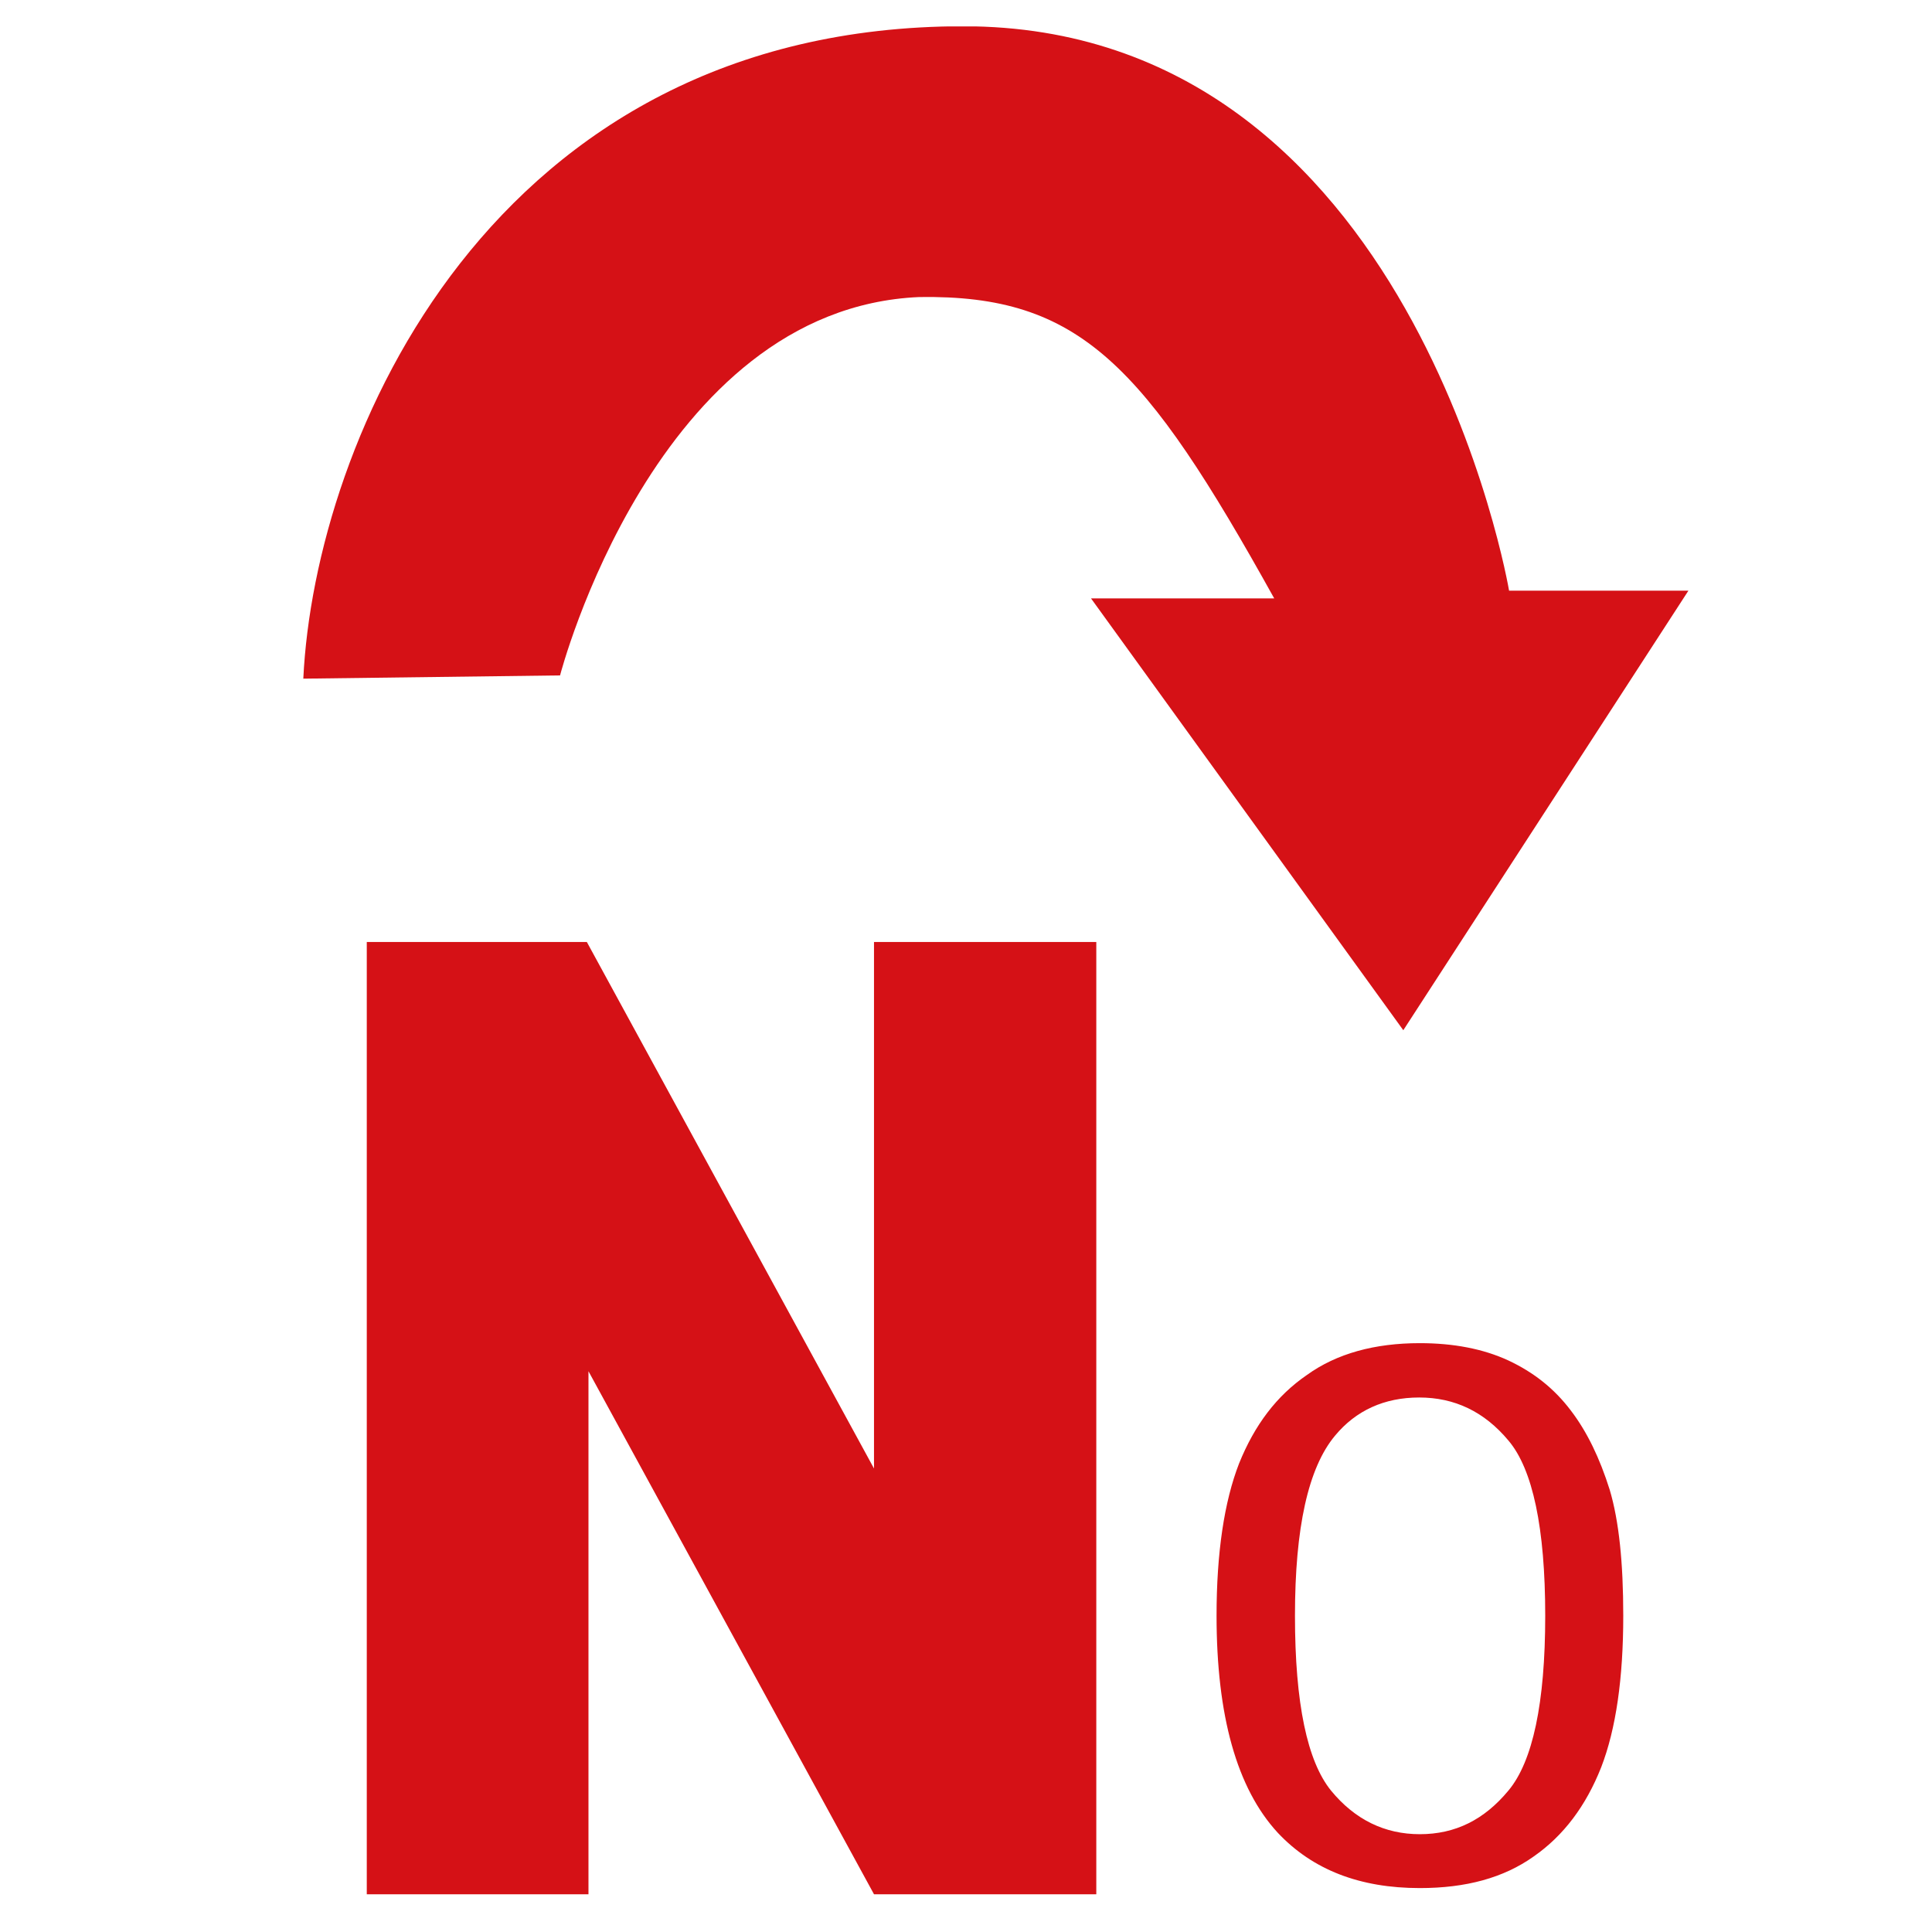 <?xml version="1.0" encoding="utf-8"?>
<!-- Generator: Adobe Illustrator 25.4.1, SVG Export Plug-In . SVG Version: 6.00 Build 0)  -->
<svg version="1.1" id="Camada_1" xmlns="http://www.w3.org/2000/svg" xmlns:xlink="http://www.w3.org/1999/xlink" x="0px" y="0px"
	 viewBox="0 0 512 512" style="enable-background:new 0 0 512 512;" xml:space="preserve">
<style type="text/css">
	.st0{clip-path:url(#SVGID_00000065765859194670884560000010263710382895033517_);fill:#D51116;}
	.st1{fill:#D51116;}
	.st2{clip-path:url(#SVGID_00000165201640354538628750000002348884054668746888_);fill:#D51116;}
</style>
<g>
	<defs>
		<rect id="SVGID_1_" x="80.38" y="7" width="367.07" height="494.99"/>
	</defs>
	<clipPath id="SVGID_00000020383115636303684260000016912007687901239187_">
		<use xlink:href="#SVGID_1_"  style="overflow:visible;"/>
	</clipPath>
	<path style="clip-path:url(#SVGID_00000020383115636303684260000016912007687901239187_);fill:#D51116;" d="M80.38,179.85
		l68.04-0.86c0,0,25.19-97.26,95.22-100.27c42.59-0.64,59.61,17.88,94.04,79.86h-48.55l82.76,114.44l75.56-116.49h-47.53
		c0,0-25.24-149.57-144.63-149.57C129.95,6.98,83.39,116.8,80.38,179.85"/>
</g>
<polygon class="st1" points="231.62,249.64 231.62,389.17 155.52,249.64 97.2,249.64 97.2,502 155.95,502 155.95,363.39 231.62,502 
	290.53,502 290.53,249.64 "/>
<g>
	<defs>
		<rect id="SVGID_00000114779597365329038640000017302136857302638475_" x="80.38" y="7" width="367.07" height="494.99"/>
	</defs>
	<clipPath id="SVGID_00000129908124290990452450000010558611904776277169_">
		<use xlink:href="#SVGID_00000114779597365329038640000017302136857302638475_"  style="overflow:visible;"/>
	</clipPath>
	<path style="clip-path:url(#SVGID_00000129908124290990452450000010558611904776277169_);fill:#D51116;" d="M343.18,428.18
		c0,23.31,3.28,38.61,9.56,46.35c6.34,7.73,14.29,11.55,23.52,11.55c9.4,0,17.08-3.81,23.52-11.6c6.39-7.68,9.72-23.09,9.72-46.29
		c0-23.31-3.33-38.83-9.72-46.4c-6.44-7.73-14.34-11.44-23.68-11.44c-9.24,0-16.76,3.44-22.29,10.1
		C346.67,388.98,343.18,404.93,343.18,428.18 M322.4,428.18c0-16.7,2.04-30.24,5.96-40.33c4.14-10.26,9.99-17.99,17.99-23.47
		c7.89-5.69,17.99-8.43,29.91-8.43c8.91,0,16.76,1.5,23.42,4.56c6.77,3.17,12.19,7.46,16.59,13.27c4.35,5.69,7.68,12.67,10.31,21
		c2.47,8.27,3.6,19.39,3.6,33.4c0,16.59-1.93,30.02-5.85,40.17c-4.03,10.2-9.94,18.1-17.88,23.63c-8,5.69-17.99,8.38-30.18,8.38
		c-15.9,0-28.41-4.83-37.65-14.66C327.77,473.94,322.4,454.66,322.4,428.18"/>
</g>
</svg>
